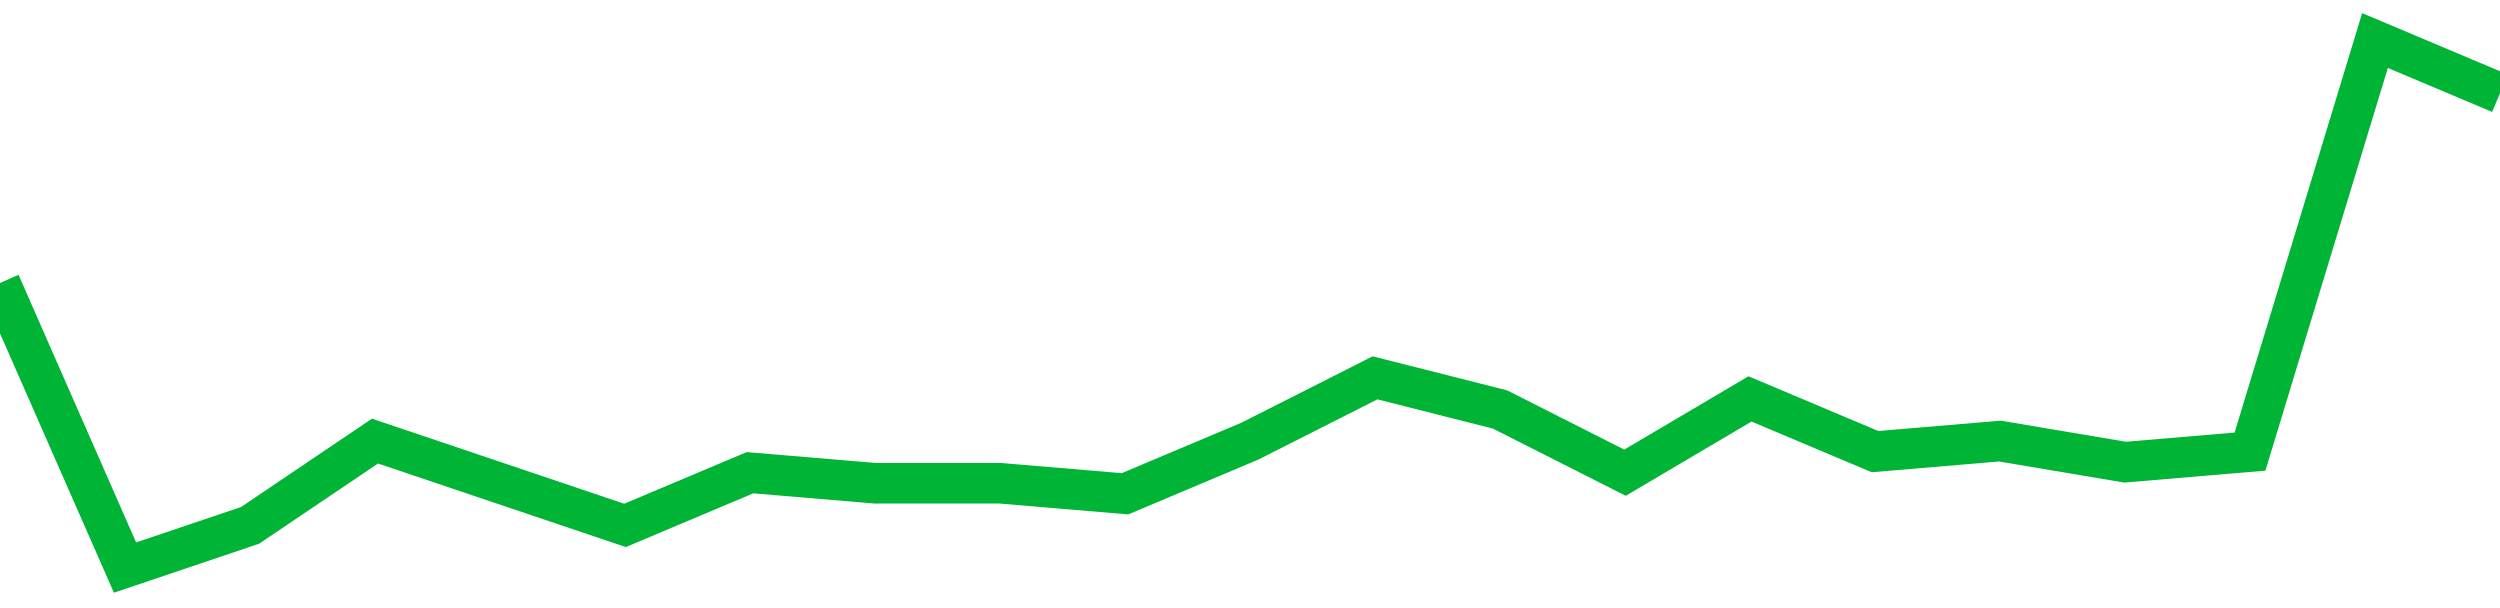 <!-- Generated with https://github.com/jxxe/sparkline/ --><svg viewBox="0 0 185 45" class="sparkline" xmlns="http://www.w3.org/2000/svg"><path class="sparkline--fill" d="M 0 20.94 L 0 20.94 L 9.25 42 L 18.5 38.88 L 27.75 32.64 L 37 35.76 L 46.25 38.88 L 55.5 34.98 L 64.75 35.76 L 74 35.76 L 83.25 36.54 L 92.5 32.64 L 101.75 27.96 L 111 30.3 L 120.25 34.98 L 129.5 29.52 L 138.75 33.42 L 148 32.64 L 157.25 34.2 L 166.5 33.42 L 175.75 3 L 185 6.9 V 45 L 0 45 Z" stroke="none" fill="none" ></path><path class="sparkline--line" d="M 0 20.94 L 0 20.94 L 9.25 42 L 18.5 38.88 L 27.75 32.64 L 37 35.76 L 46.25 38.88 L 55.5 34.98 L 64.75 35.76 L 74 35.76 L 83.25 36.54 L 92.5 32.64 L 101.75 27.96 L 111 30.3 L 120.25 34.98 L 129.5 29.52 L 138.75 33.42 L 148 32.64 L 157.25 34.2 L 166.5 33.42 L 175.75 3 L 185 6.9" fill="none" stroke-width="3" stroke="#00B436" ></path></svg>